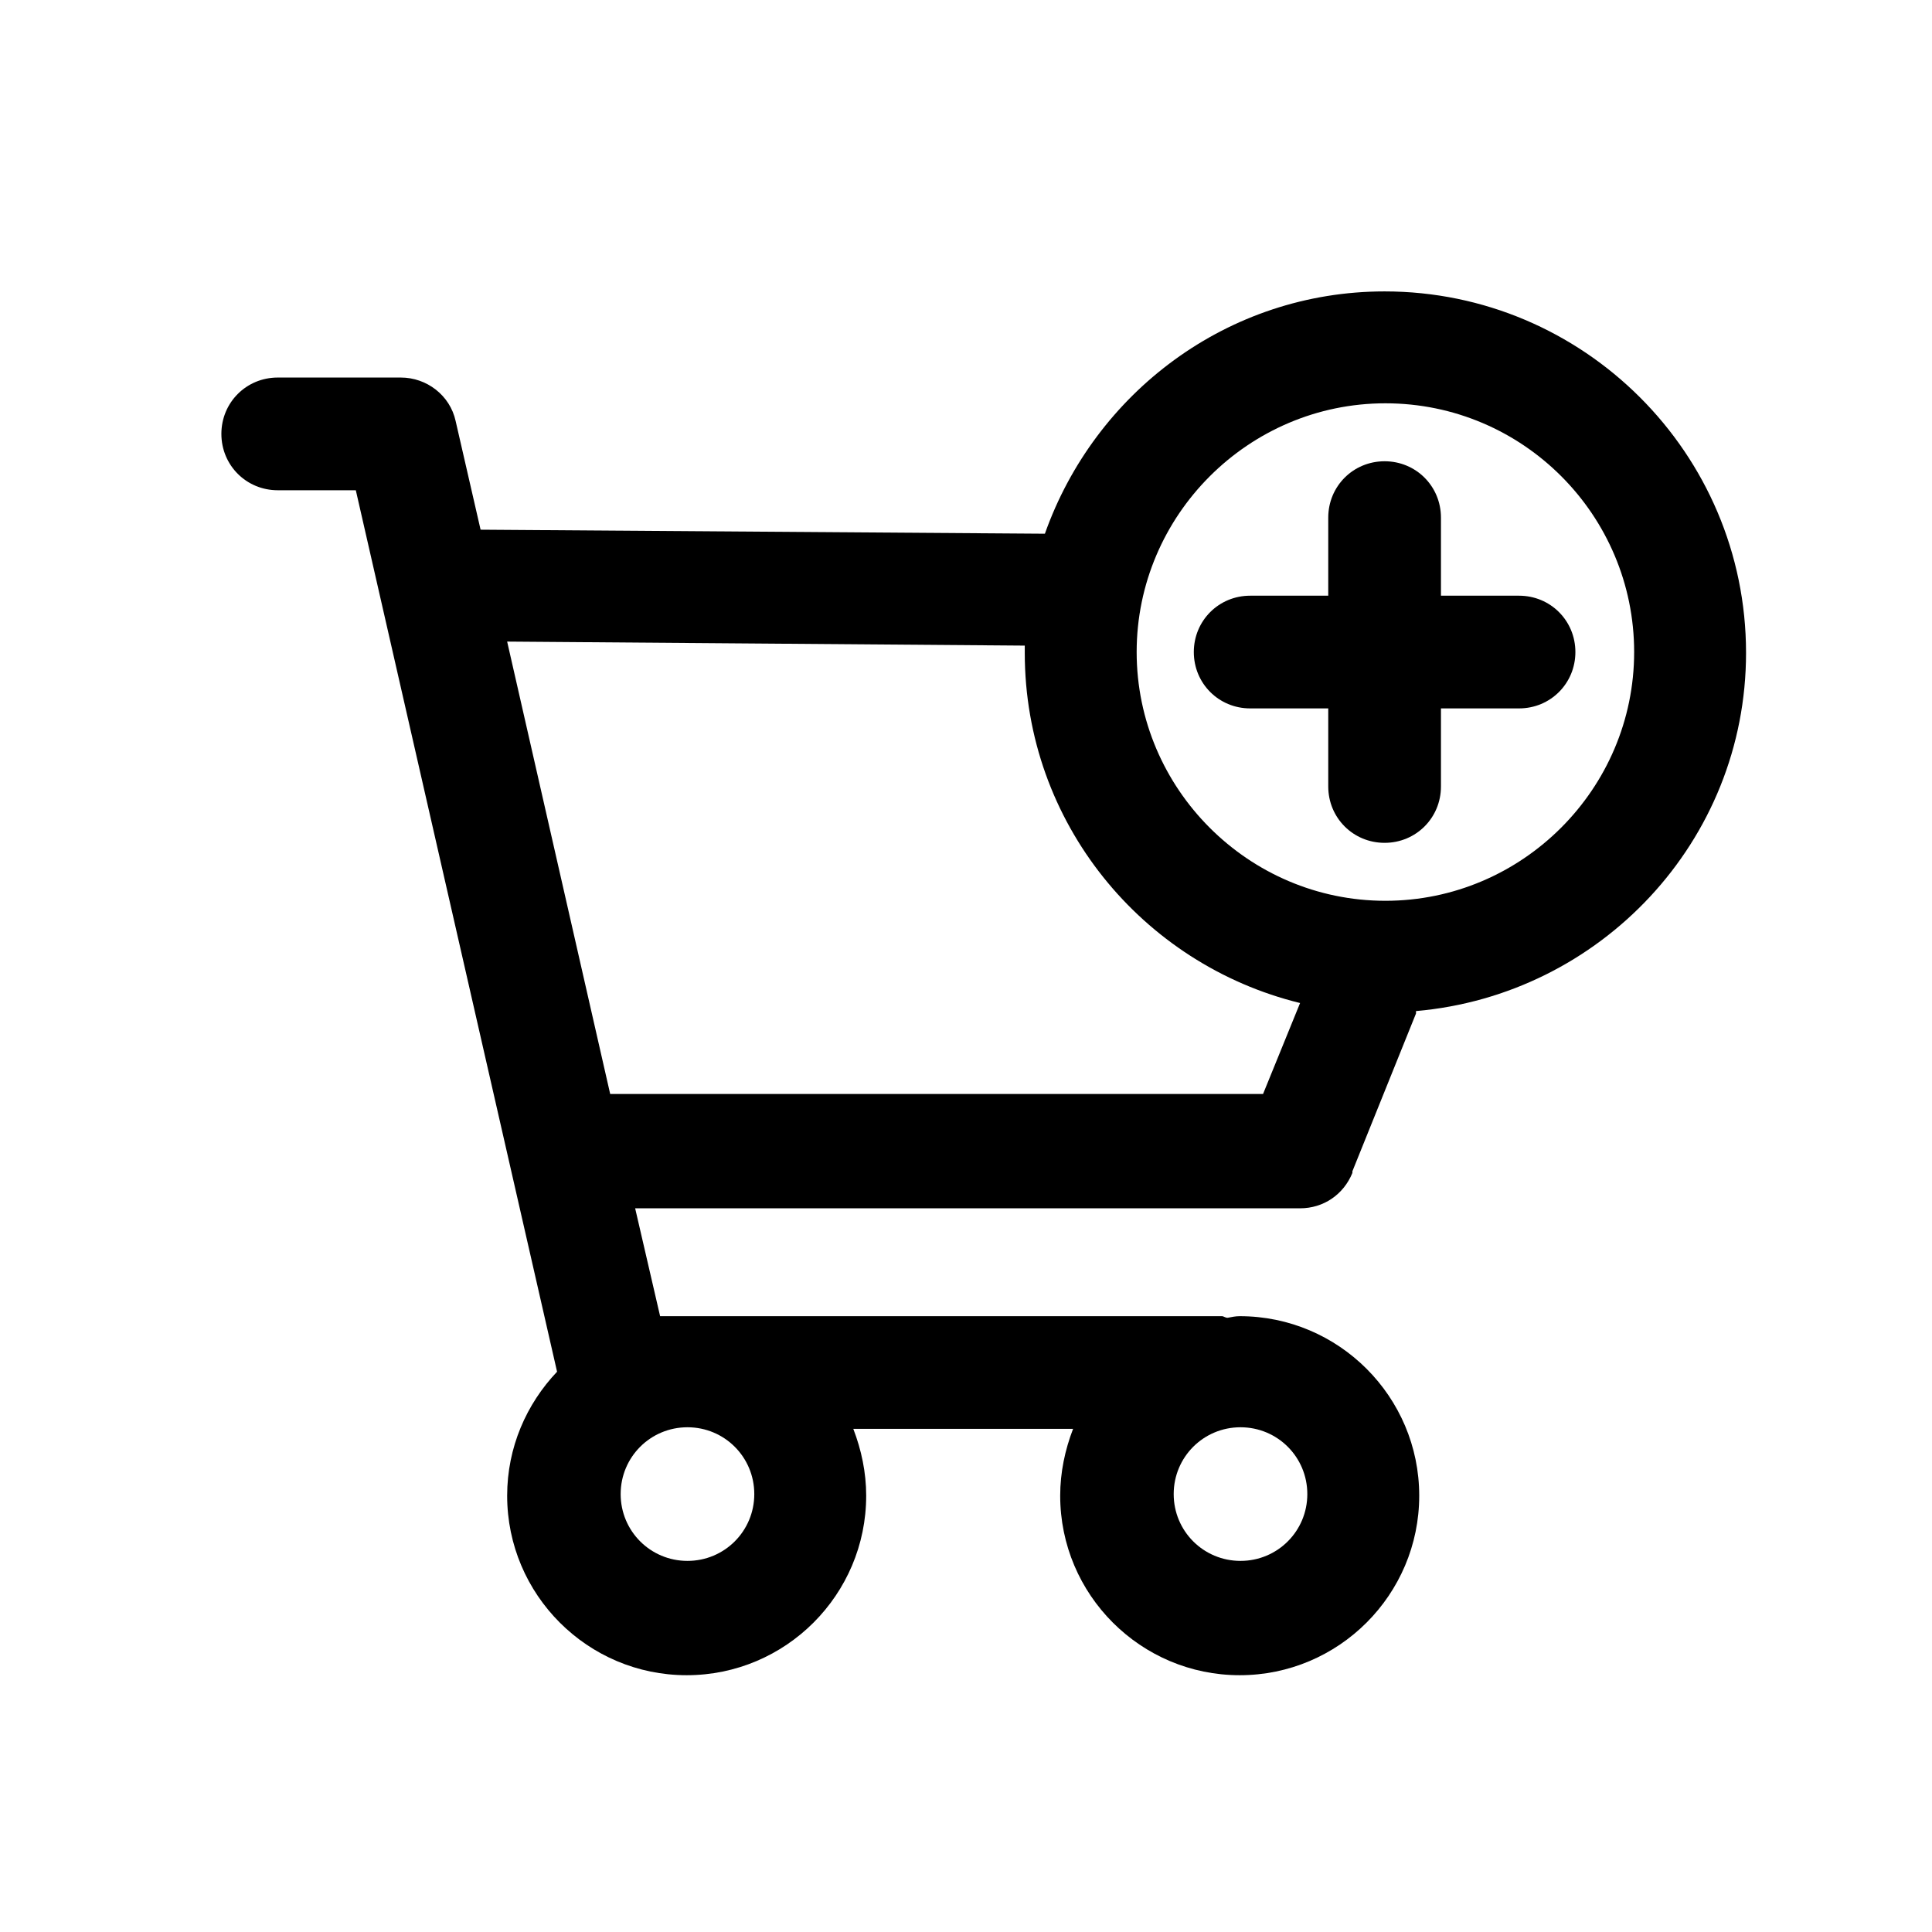 <?xml version="1.0" encoding="UTF-8"?>
<svg id="_圖層_1" data-name="圖層 1" xmlns="http://www.w3.org/2000/svg" viewBox="0 0 24 24">
  <path d="M16.8,14.55l.79-1.96s0-.02,0-.03c2.29-.2,4.1-2.11,4.1-4.45,0-2.48-2.02-4.49-4.49-4.49-1.95,0-3.6,1.26-4.22,3.01l-7.01-.05-.31-1.35c-.07-.32-.36-.54-.68-.54h-1.53c-.39,0-.7.31-.7.7s.31.7.7.7h.97l2.5,10.95c-.38.4-.62.94-.62,1.54,0,1.23,1,2.23,2.23,2.23s2.23-1,2.23-2.23c0-.29-.06-.57-.16-.83h2.73c-.1.26-.16.54-.16.83,0,1.23,1,2.23,2.23,2.23s2.23-1,2.23-2.23-1-2.23-2.23-2.23c-.05,0-.1.01-.15.02-.03,0-.05-.02-.07-.02h-6.98l-.31-1.34h8.26c.29,0,.54-.17.65-.44ZM17.21,5.01c1.71,0,3.09,1.39,3.09,3.09s-1.39,3.09-3.09,3.09-3.09-1.39-3.09-3.09,1.39-3.09,3.09-3.09ZM9.37,18.56c0,.46-.37.83-.83.83s-.83-.37-.83-.83.37-.83.83-.83.83.37.83.83ZM16.24,18.56c0,.46-.37.83-.83.83s-.83-.37-.83-.83.37-.83.83-.83.83.37.83.83ZM7.58,13.59l-1.28-5.62,6.43.05s0,.06,0,.09c0,2.11,1.46,3.87,3.42,4.35l-.46,1.13H7.58Z"/>
  <path d="M15.53,8.8h.97v.97c0,.39.31.7.7.7s.7-.31.7-.7v-.97h.97c.39,0,.7-.31.7-.7s-.31-.7-.7-.7h-.97v-.97c0-.39-.31-.7-.7-.7s-.7.31-.7.7v.97h-.97c-.39,0-.7.31-.7.7s.31.7.7.7Z"/>
</svg>